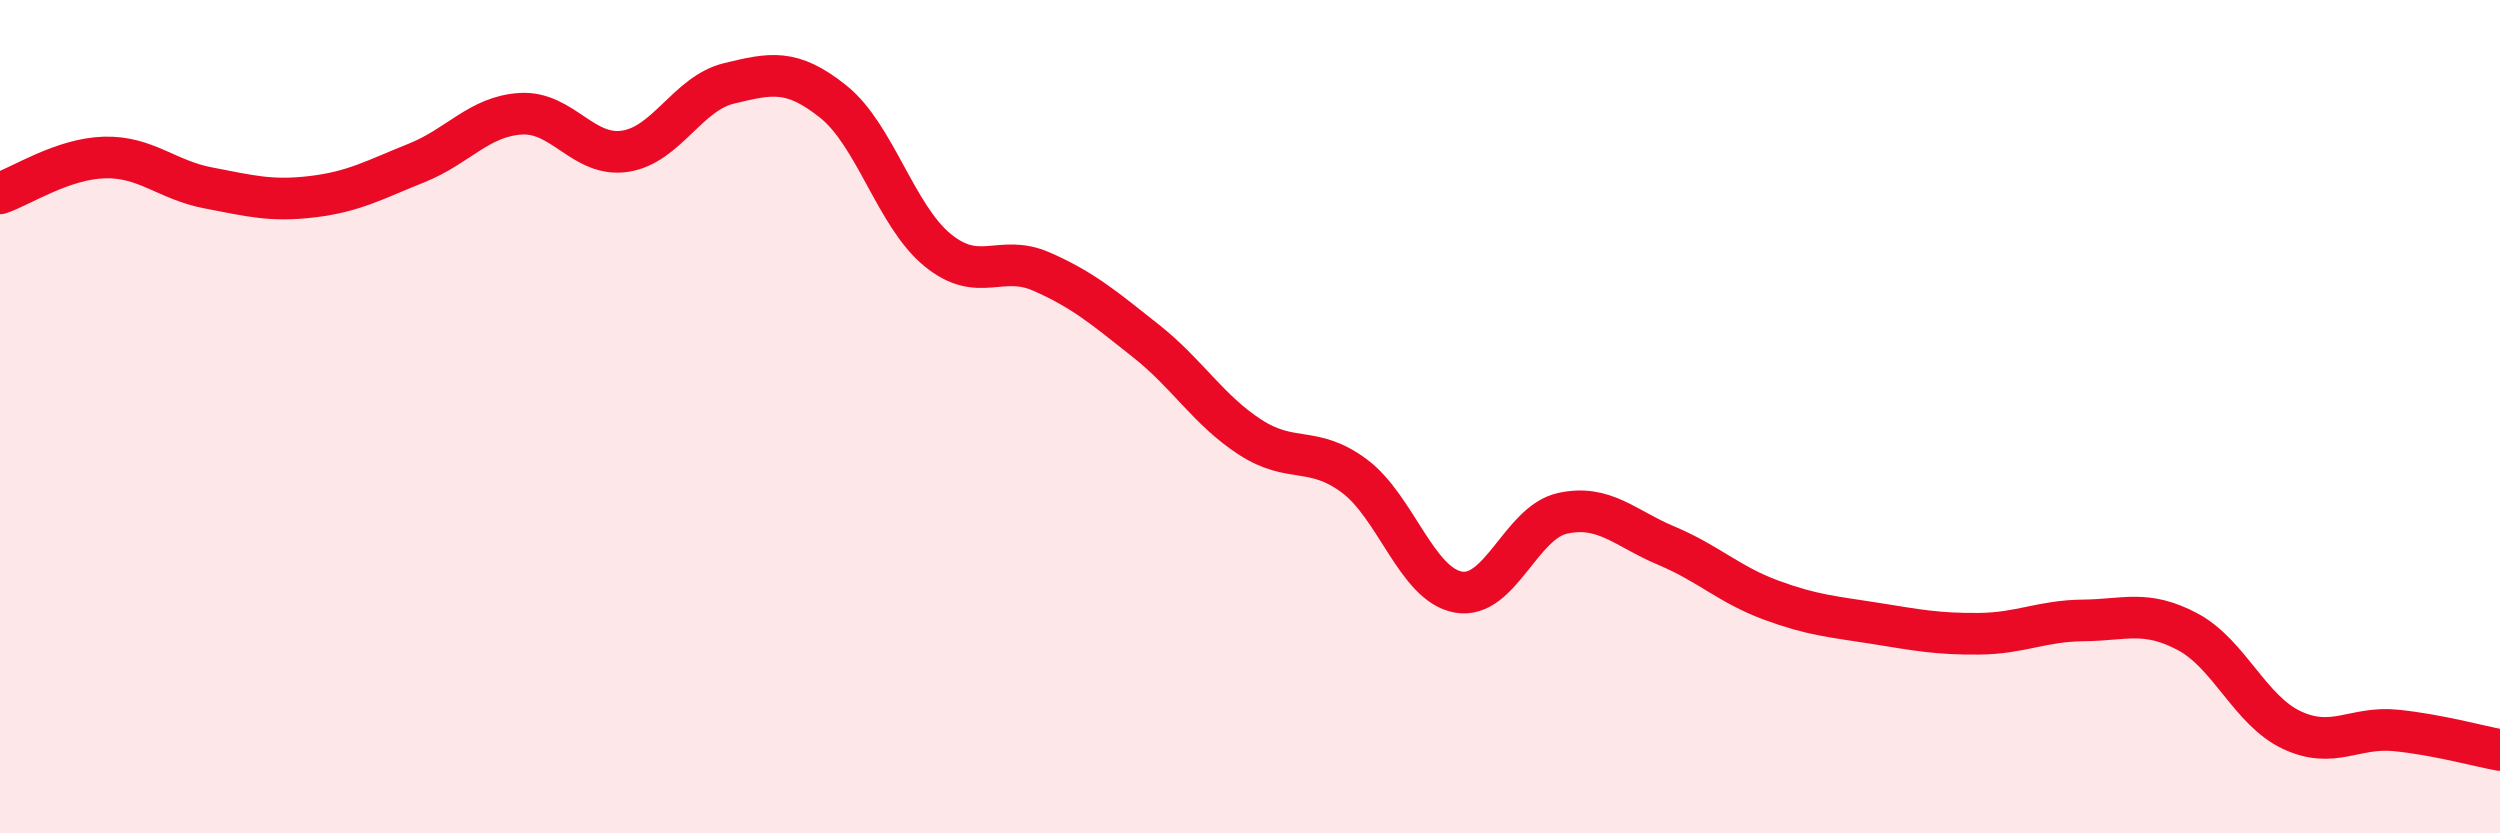 
    <svg width="60" height="20" viewBox="0 0 60 20" xmlns="http://www.w3.org/2000/svg">
      <path
        d="M 0,4.64 C 0.5,4.47 1.5,3.81 2.5,3.78 C 3.5,3.75 4,4.32 5,4.51 C 6,4.7 6.5,4.84 7.5,4.72 C 8.5,4.6 9,4.31 10,3.91 C 11,3.51 11.5,2.79 12.5,2.73 C 13.5,2.67 14,3.78 15,3.63 C 16,3.48 16.5,2.24 17.5,2 C 18.5,1.76 19,1.64 20,2.44 C 21,3.24 21.5,5.18 22.5,6 C 23.5,6.82 24,6.08 25,6.52 C 26,6.96 26.5,7.39 27.5,8.18 C 28.5,8.97 29,9.84 30,10.49 C 31,11.14 31.5,10.68 32.5,11.42 C 33.5,12.16 34,14.03 35,14.21 C 36,14.39 36.5,12.54 37.5,12.32 C 38.5,12.1 39,12.68 40,13.1 C 41,13.52 41.5,14.03 42.5,14.4 C 43.5,14.77 44,14.8 45,14.96 C 46,15.12 46.5,15.22 47.5,15.21 C 48.5,15.2 49,14.9 50,14.89 C 51,14.88 51.5,14.63 52.5,15.16 C 53.5,15.69 54,17.05 55,17.52 C 56,17.99 56.5,17.43 57.5,17.53 C 58.5,17.63 59.5,17.91 60,18L60 20L0 20Z"
        fill="#EB0A25"
        opacity="0.1"
        stroke-linecap="round"
        stroke-linejoin="round"
      />
      <path
        d="M 0,4.64 C 0.5,4.47 1.5,3.81 2.5,3.78 C 3.5,3.75 4,4.32 5,4.51 C 6,4.7 6.5,4.84 7.5,4.72 C 8.5,4.6 9,4.31 10,3.91 C 11,3.51 11.5,2.79 12.5,2.73 C 13.5,2.67 14,3.78 15,3.63 C 16,3.48 16.5,2.24 17.5,2 C 18.5,1.76 19,1.64 20,2.44 C 21,3.24 21.5,5.18 22.5,6 C 23.5,6.82 24,6.08 25,6.52 C 26,6.96 26.5,7.39 27.5,8.18 C 28.5,8.97 29,9.84 30,10.49 C 31,11.14 31.5,10.68 32.5,11.42 C 33.5,12.16 34,14.03 35,14.21 C 36,14.39 36.5,12.54 37.5,12.32 C 38.5,12.1 39,12.68 40,13.1 C 41,13.52 41.5,14.03 42.5,14.4 C 43.5,14.77 44,14.8 45,14.96 C 46,15.12 46.5,15.22 47.5,15.21 C 48.5,15.2 49,14.9 50,14.89 C 51,14.88 51.5,14.63 52.5,15.16 C 53.5,15.69 54,17.05 55,17.52 C 56,17.99 56.5,17.43 57.5,17.53 C 58.5,17.63 59.5,17.91 60,18"
        stroke="#EB0A25"
        stroke-width="1"
        fill="none"
        stroke-linecap="round"
        stroke-linejoin="round"
      />
    </svg>
  